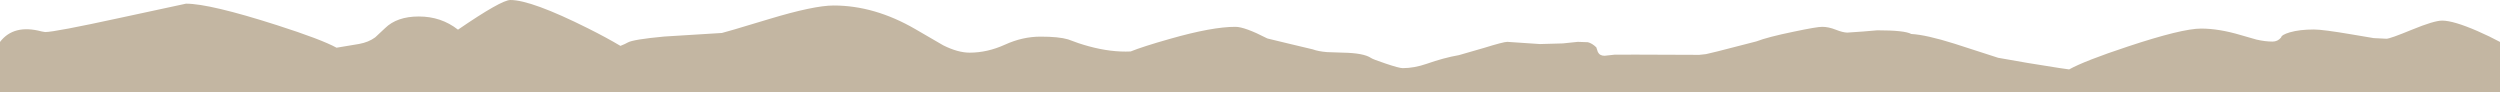 <?xml version="1.0" encoding="UTF-8" standalone="no"?>
<svg xmlns:xlink="http://www.w3.org/1999/xlink" height="50.35px" width="1364.95px" xmlns="http://www.w3.org/2000/svg">
  <g transform="matrix(1.0, 0.0, 0.0, 1.0, 0.0, 0.0)">
    <path d="M1364.95 22.9 L1364.95 50.35 0.0 50.35 0.0 22.9 Q7.5 13.1 22.65 17.15 L24.65 17.5 Q29.9 17.5 65.55 9.75 L101.55 2.0 Q114.55 2.0 151.25 13.75 175.45 21.5 183.75 26.05 L196.05 24.0 Q201.25 23.05 204.85 20.4 L210.2 15.4 Q216.7 9.0 228.65 9.0 240.9 9.0 250.05 16.2 273.7 0.0 278.65 0.0 290.1 0.0 321.1 15.5 331.1 20.5 338.75 25.05 341.5 23.95 342.65 23.25 345.45 21.55 362.65 19.95 L394.15 18.0 Q394.75 18.0 419.75 10.45 444.4 3.0 455.15 3.0 477.5 3.0 499.75 15.9 L515.0 24.75 Q523.0 28.75 529.4 28.75 539.05 28.75 548.65 24.4 558.25 20.0 568.15 20.0 578.1 20.0 583.15 21.5 588.85 23.75 594.4 25.25 606.6 28.6 617.3 28.1 624.0 25.4 638.65 21.25 661.95 14.6 674.55 14.65 679.6 14.65 691.75 20.9 L692.15 21.05 704.15 23.95 716.75 26.95 Q719.7 28.05 724.5 28.45 L733.25 28.75 Q744.55 28.95 748.55 31.65 749.5 32.35 756.5 34.7 763.9 37.2 765.85 37.2 772.15 37.2 778.9 34.85 788.25 31.55 796.55 30.1 L810.25 26.15 Q820.9 22.85 822.95 22.85 L840.75 24.05 853.3 23.7 861.45 22.85 866.95 23.05 Q869.3 23.65 871.55 25.85 L872.4 28.4 Q873.4 30.45 876.05 30.45 L881.55 29.85 Q882.15 29.75 927.75 29.95 L931.45 29.55 937.75 28.05 958.95 22.6 Q965.2 20.2 979.3 17.3 992.1 14.6 994.95 14.65 998.3 14.65 1002.25 16.2 1006.15 17.75 1008.55 17.8 L1017.25 17.2 1024.95 16.55 Q1039.95 16.55 1043.5 18.55 1051.7 19.0 1067.1 23.85 L1090.95 31.55 1106.95 34.35 1124.15 37.1 1129.7 37.9 Q1138.15 33.2 1161.9 25.35 1191.3 15.6 1201.75 15.6 1211.5 15.6 1223.4 19.15 L1231.95 21.6 Q1236.7 22.7 1240.75 22.7 1243.55 22.7 1245.35 20.55 L1245.4 20.55 Q1245.6 19.0 1250.2 17.65 1255.55 16.1 1263.35 16.1 1268.25 16.1 1284.1 18.8 L1295.95 20.8 1302.95 21.15 Q1304.9 21.15 1316.9 16.2 1328.95 11.25 1333.35 11.25 1339.5 11.25 1352.65 16.95 1359.3 19.85 1364.95 22.9" fill="#c3b6a2" fill-rule="evenodd" stroke="none"/>
  </g>
</svg>
